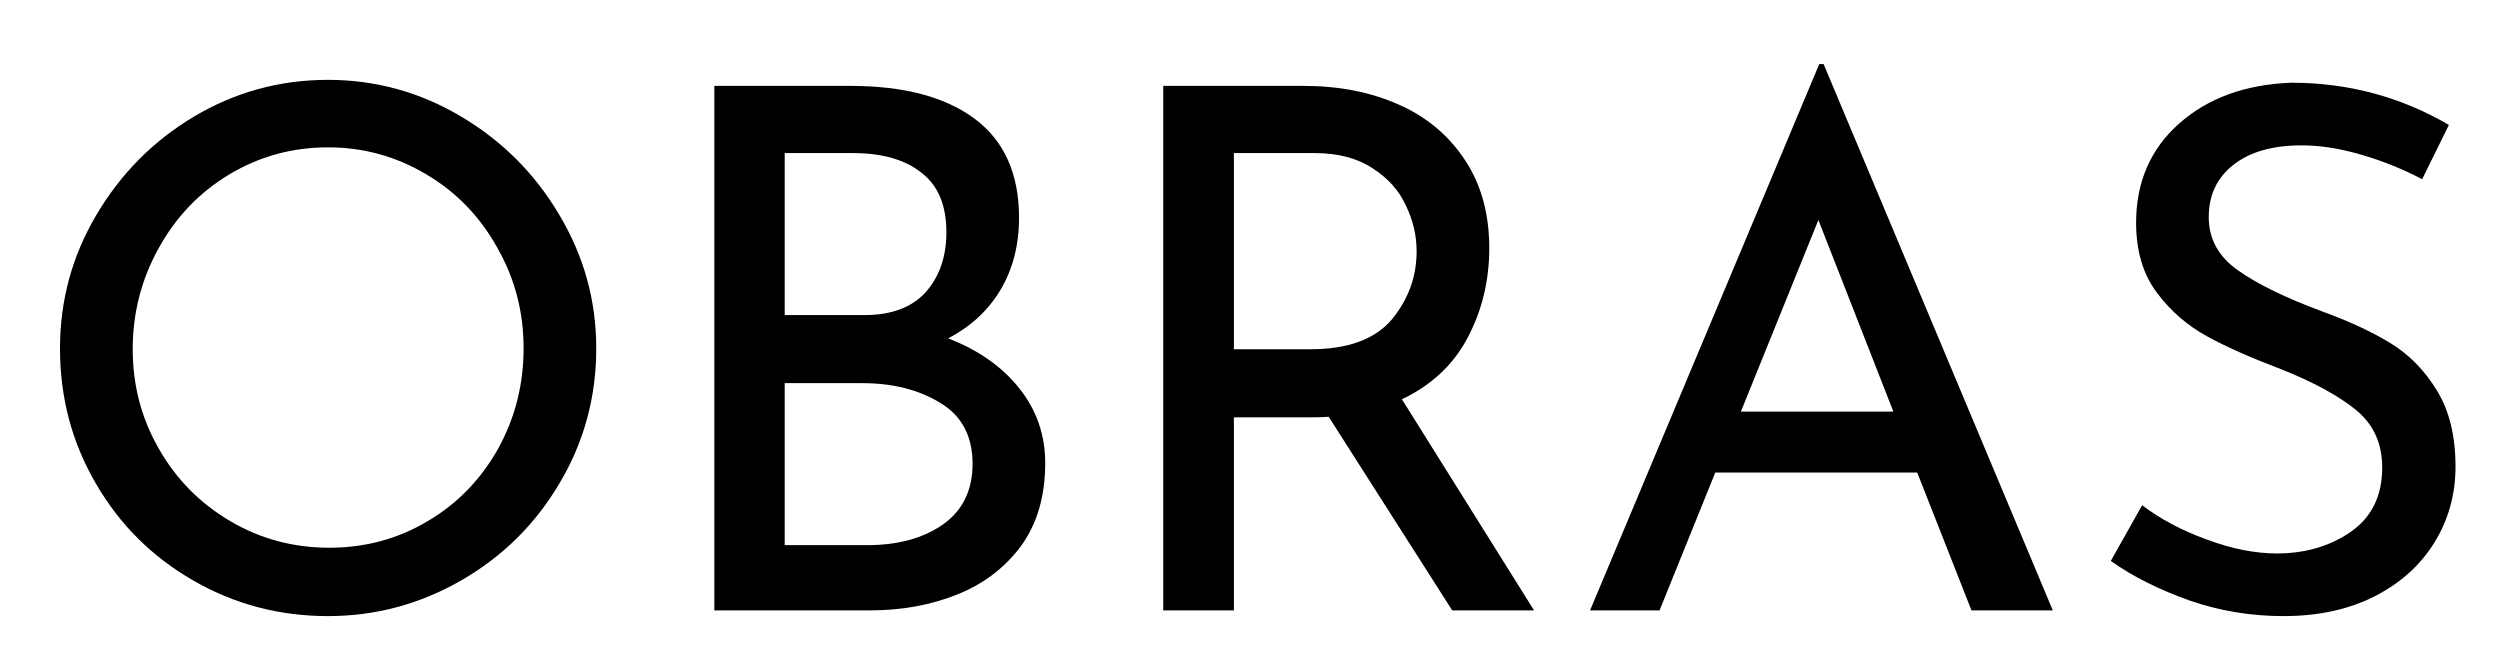 <svg xmlns="http://www.w3.org/2000/svg" fill="none" viewBox="0 0 34 9" height="9" width="34">
<path fill="black" d="M0.816 4.738C0.816 4.086 0.98 3.484 1.309 2.926C1.641 2.363 2.082 1.918 2.637 1.586C3.195 1.254 3.801 1.086 4.461 1.086C5.109 1.086 5.715 1.254 6.273 1.586C6.832 1.918 7.277 2.363 7.609 2.926C7.941 3.484 8.109 4.086 8.109 4.738C8.109 5.395 7.945 6.008 7.613 6.566C7.285 7.125 6.84 7.566 6.277 7.891C5.715 8.215 5.109 8.379 4.461 8.379C3.801 8.379 3.191 8.219 2.629 7.895C2.07 7.574 1.629 7.137 1.305 6.578C0.98 6.023 0.816 5.41 0.816 4.738ZM1.805 4.75C1.805 5.238 1.922 5.688 2.16 6.102C2.395 6.516 2.719 6.844 3.129 7.086C3.539 7.328 3.988 7.449 4.477 7.449C4.961 7.449 5.406 7.332 5.812 7.09C6.219 6.852 6.539 6.52 6.773 6.105C7.004 5.688 7.121 5.23 7.121 4.738C7.121 4.246 7.004 3.789 6.762 3.367C6.527 2.945 6.207 2.613 5.797 2.371C5.391 2.129 4.945 2.004 4.461 2.004C3.969 2.004 3.523 2.129 3.113 2.375C2.707 2.621 2.387 2.957 2.156 3.379C1.922 3.801 1.805 4.258 1.805 4.75Z"></path>
<path fill="black" d="M12.895 4.602C13.301 4.758 13.625 4.984 13.859 5.277C14.094 5.57 14.215 5.91 14.215 6.297C14.215 6.754 14.102 7.129 13.883 7.43C13.66 7.727 13.371 7.945 13.016 8.086C12.656 8.23 12.262 8.301 11.836 8.301H9.715V1.168H11.559C12.289 1.168 12.855 1.316 13.258 1.617C13.656 1.914 13.859 2.363 13.859 2.961C13.859 3.336 13.773 3.664 13.605 3.945C13.438 4.223 13.203 4.441 12.895 4.602ZM10.672 4.285H11.758C12.125 4.285 12.402 4.18 12.59 3.973C12.777 3.762 12.871 3.488 12.871 3.16C12.871 2.797 12.762 2.527 12.535 2.352C12.312 2.172 12 2.082 11.602 2.082H10.672V4.285ZM11.797 7.414C12.211 7.414 12.555 7.32 12.824 7.133C13.09 6.945 13.227 6.668 13.227 6.309C13.227 5.934 13.082 5.656 12.789 5.48C12.496 5.301 12.145 5.211 11.727 5.211H10.672V7.414H11.797Z"></path>
<path fill="black" d="M19.75 8.301L18.07 5.668C18.02 5.672 17.938 5.676 17.832 5.676H16.781V8.301H15.82V1.168H17.727C18.215 1.168 18.648 1.254 19.031 1.426C19.41 1.594 19.707 1.848 19.926 2.18C20.145 2.512 20.254 2.91 20.254 3.375C20.254 3.816 20.156 4.223 19.961 4.59C19.77 4.957 19.469 5.238 19.066 5.43L20.863 8.301H19.75ZM17.816 4.75C18.328 4.75 18.695 4.617 18.926 4.348C19.152 4.074 19.266 3.766 19.266 3.418C19.266 3.207 19.219 3 19.121 2.797C19.027 2.59 18.875 2.422 18.668 2.289C18.461 2.152 18.199 2.082 17.883 2.082H16.781V4.75H17.816Z"></path>
<path fill="black" d="M26.074 6.426H23.328L22.57 8.301H21.625L24.742 0.871H24.801L27.918 8.301H26.812L26.074 6.426ZM25.75 5.598L24.73 2.992L23.676 5.598H25.75Z"></path>
<path fill="black" d="M32.941 2.438C32.684 2.301 32.41 2.191 32.117 2.105C31.828 2.02 31.559 1.977 31.301 1.977C30.914 1.977 30.605 2.062 30.379 2.238C30.152 2.414 30.039 2.652 30.039 2.953C30.039 3.25 30.172 3.492 30.441 3.68C30.707 3.867 31.086 4.051 31.578 4.234C31.945 4.367 32.258 4.512 32.512 4.668C32.762 4.82 32.973 5.035 33.141 5.309C33.309 5.582 33.395 5.926 33.395 6.348C33.395 6.727 33.297 7.074 33.105 7.383C32.914 7.691 32.641 7.934 32.289 8.113C31.941 8.289 31.527 8.379 31.055 8.379C30.613 8.379 30.191 8.309 29.781 8.168C29.375 8.023 29.016 7.848 28.707 7.629L29.133 6.871C29.375 7.055 29.664 7.211 30.008 7.336C30.352 7.465 30.672 7.527 30.965 7.527C31.348 7.527 31.684 7.43 31.969 7.234C32.254 7.035 32.398 6.746 32.398 6.359C32.398 6.027 32.277 5.766 32.035 5.57C31.797 5.379 31.461 5.195 31.027 5.023C30.625 4.871 30.289 4.723 30.023 4.578C29.758 4.434 29.527 4.238 29.336 3.984C29.145 3.73 29.051 3.414 29.051 3.027C29.051 2.473 29.25 2.02 29.641 1.676C30.031 1.332 30.539 1.148 31.164 1.125C31.934 1.125 32.648 1.316 33.305 1.699L32.941 2.438Z"></path>
</svg>
